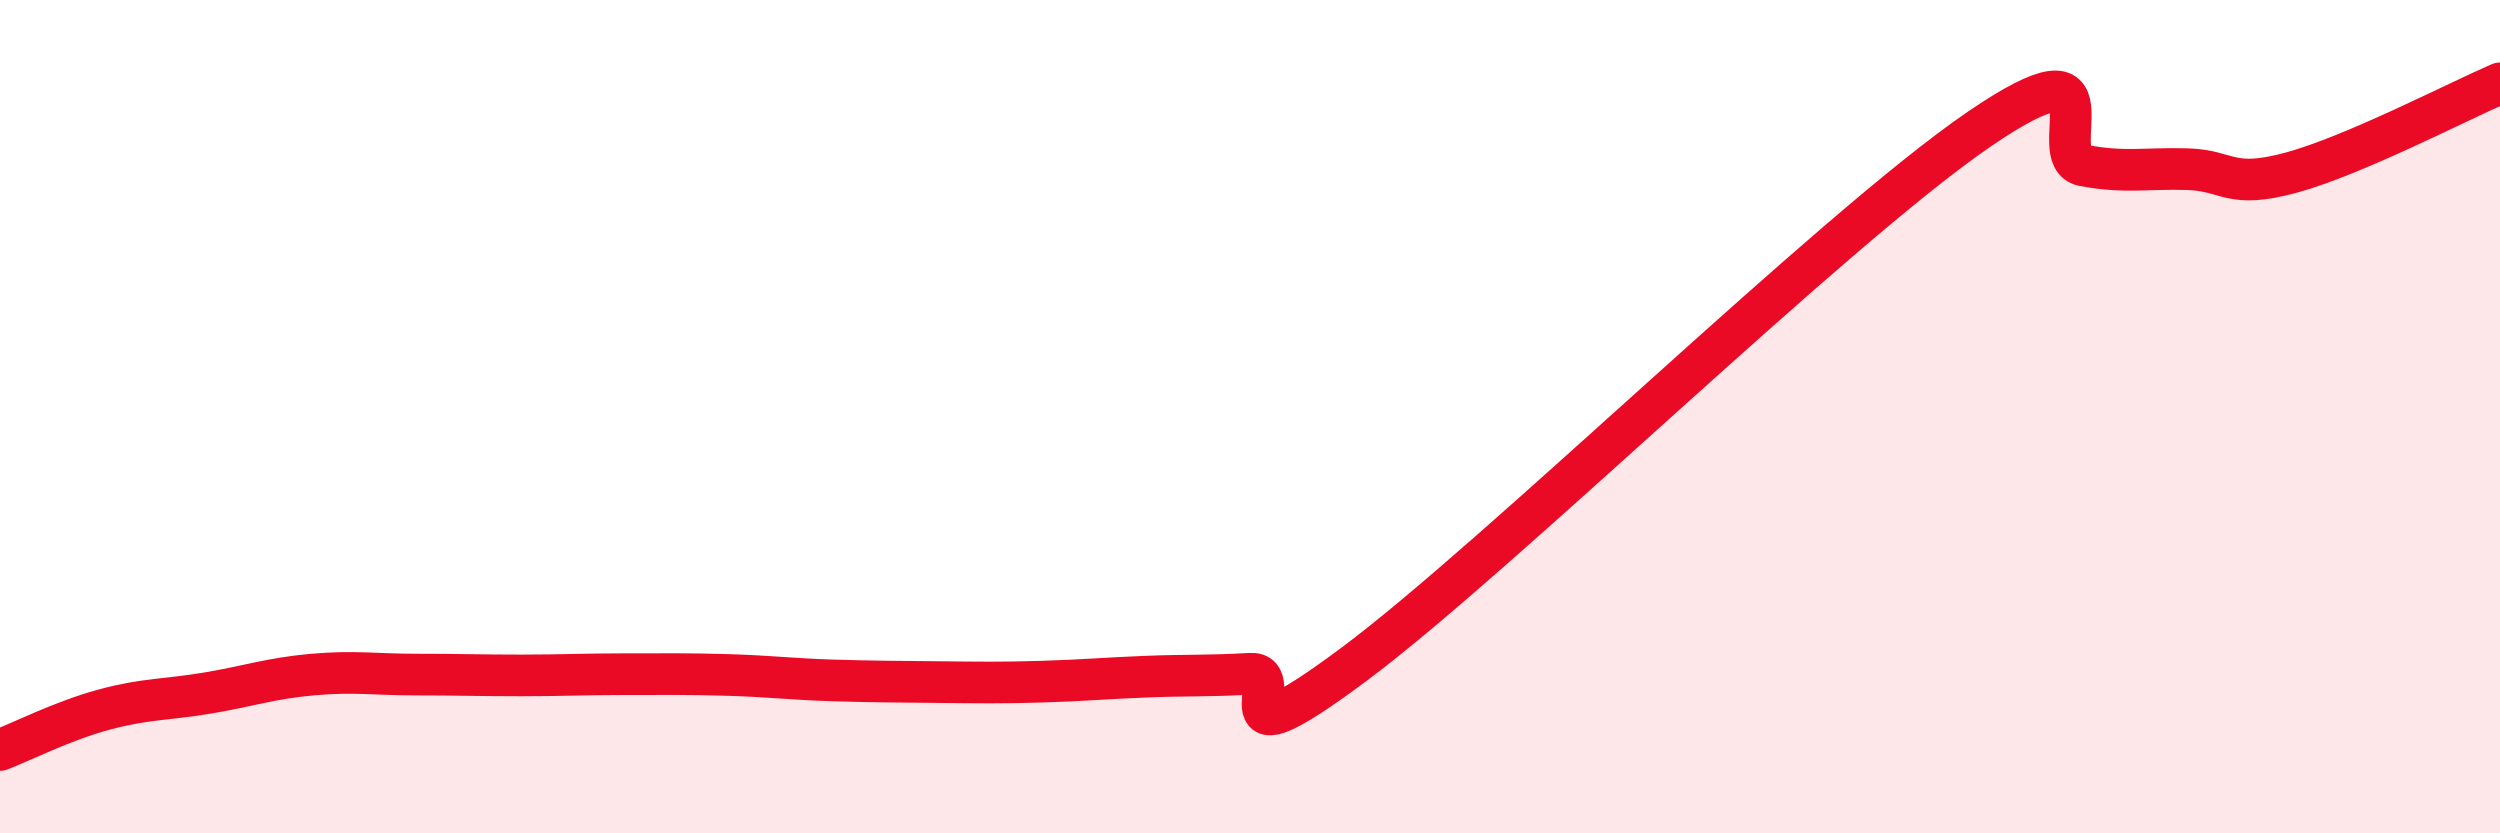 
    <svg width="60" height="20" viewBox="0 0 60 20" xmlns="http://www.w3.org/2000/svg">
      <path
        d="M 0,18 C 0.5,17.81 1.5,17.3 2.5,17.03 C 3.5,16.76 4,16.8 5,16.63 C 6,16.46 6.5,16.28 7.5,16.19 C 8.5,16.1 9,16.19 10,16.19 C 11,16.19 11.5,16.21 12.5,16.21 C 13.5,16.21 14,16.18 15,16.18 C 16,16.18 16.5,16.17 17.5,16.2 C 18.5,16.23 19,16.3 20,16.33 C 21,16.36 21.5,16.36 22.5,16.37 C 23.5,16.38 24,16.39 25,16.36 C 26,16.33 26.5,16.28 27.5,16.24 C 28.5,16.2 29,16.23 30,16.17 C 31,16.11 29,18.55 32.5,15.94 C 36,13.33 44,5.49 47.5,3.1 C 51,0.71 49,3.78 50,3.97 C 51,4.16 51.5,4.03 52.5,4.06 C 53.5,4.09 53.5,4.55 55,4.14 C 56.5,3.73 59,2.43 60,2L60 20L0 20Z"
        fill="#EB0A25"
        opacity="0.1"
        stroke-linecap="round"
        stroke-linejoin="round"
      />
      <path
        d="M 0,18 C 0.5,17.81 1.5,17.3 2.5,17.03 C 3.5,16.76 4,16.8 5,16.63 C 6,16.46 6.5,16.28 7.5,16.19 C 8.5,16.1 9,16.19 10,16.19 C 11,16.19 11.5,16.21 12.5,16.21 C 13.5,16.21 14,16.18 15,16.18 C 16,16.18 16.5,16.17 17.5,16.2 C 18.5,16.23 19,16.3 20,16.33 C 21,16.36 21.5,16.36 22.5,16.37 C 23.5,16.38 24,16.39 25,16.36 C 26,16.33 26.5,16.28 27.5,16.24 C 28.5,16.2 29,16.23 30,16.17 C 31,16.11 29,18.55 32.5,15.94 C 36,13.33 44,5.49 47.5,3.1 C 51,0.71 49,3.78 50,3.97 C 51,4.16 51.5,4.03 52.5,4.06 C 53.5,4.09 53.5,4.55 55,4.14 C 56.5,3.73 59,2.43 60,2"
        stroke="#EB0A25"
        stroke-width="1"
        fill="none"
        stroke-linecap="round"
        stroke-linejoin="round"
      />
    </svg>
  
